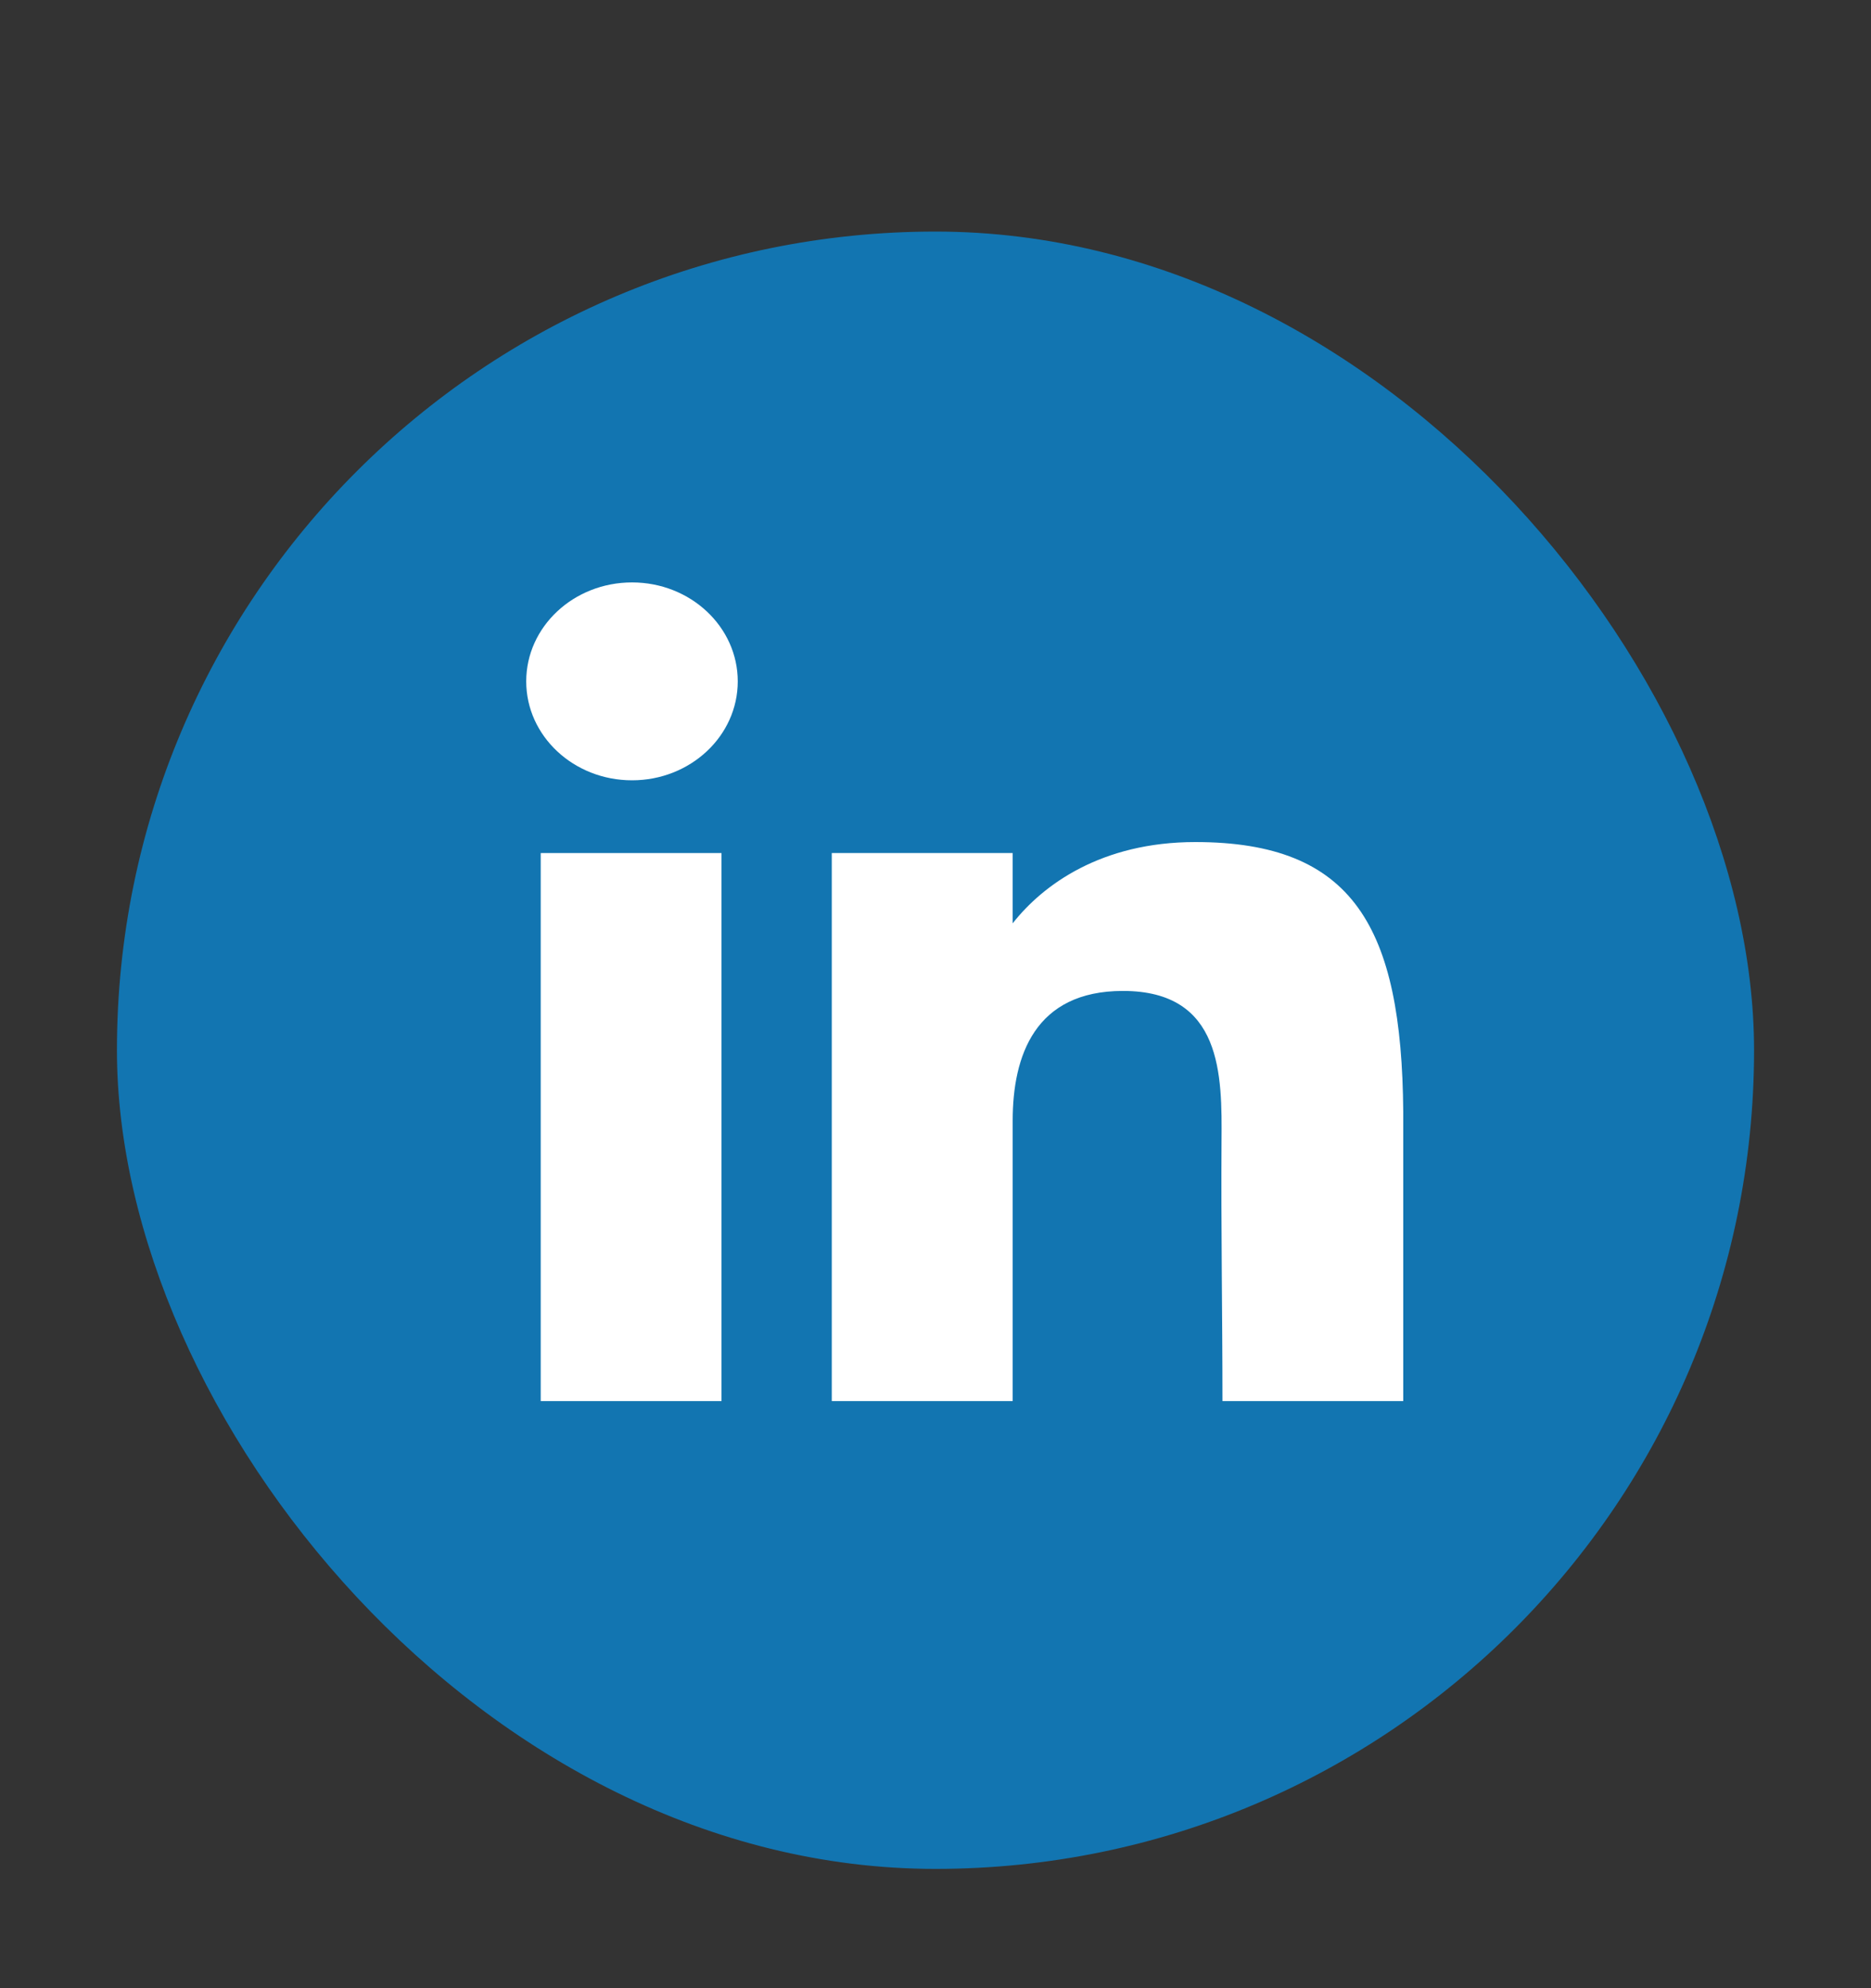 <svg width="16" height="17" viewBox="0 0 16 17" fill="none" xmlns="http://www.w3.org/2000/svg">
<rect x="0" y="0" width="16" height="17" fill="#333333" stroke="none"/>
<rect x="1" y="1.98" width="14" height="14" rx="7" fill="#1275B1"/>
<path d="M6.309 5.826C6.309 6.293 5.904 6.672 5.405 6.672C4.905 6.672 4.5 6.293 4.5 5.826C4.5 5.359 4.905 4.98 5.405 4.98C5.904 4.98 6.309 5.359 6.309 5.826Z" fill="white"/>
<path d="M4.624 7.294H6.17V11.98H4.624V7.294Z" fill="white"/>
<path d="M8.66 7.294H7.113V11.98H8.66C8.66 11.98 8.66 10.505 8.66 9.582C8.66 9.029 8.849 8.473 9.603 8.473C10.456 8.473 10.45 9.197 10.446 9.759C10.441 10.492 10.454 11.241 10.454 11.98H12V9.507C11.987 7.928 11.575 7.2 10.222 7.2C9.418 7.2 8.919 7.565 8.66 7.895V7.294Z" fill="white"/>
</svg>
